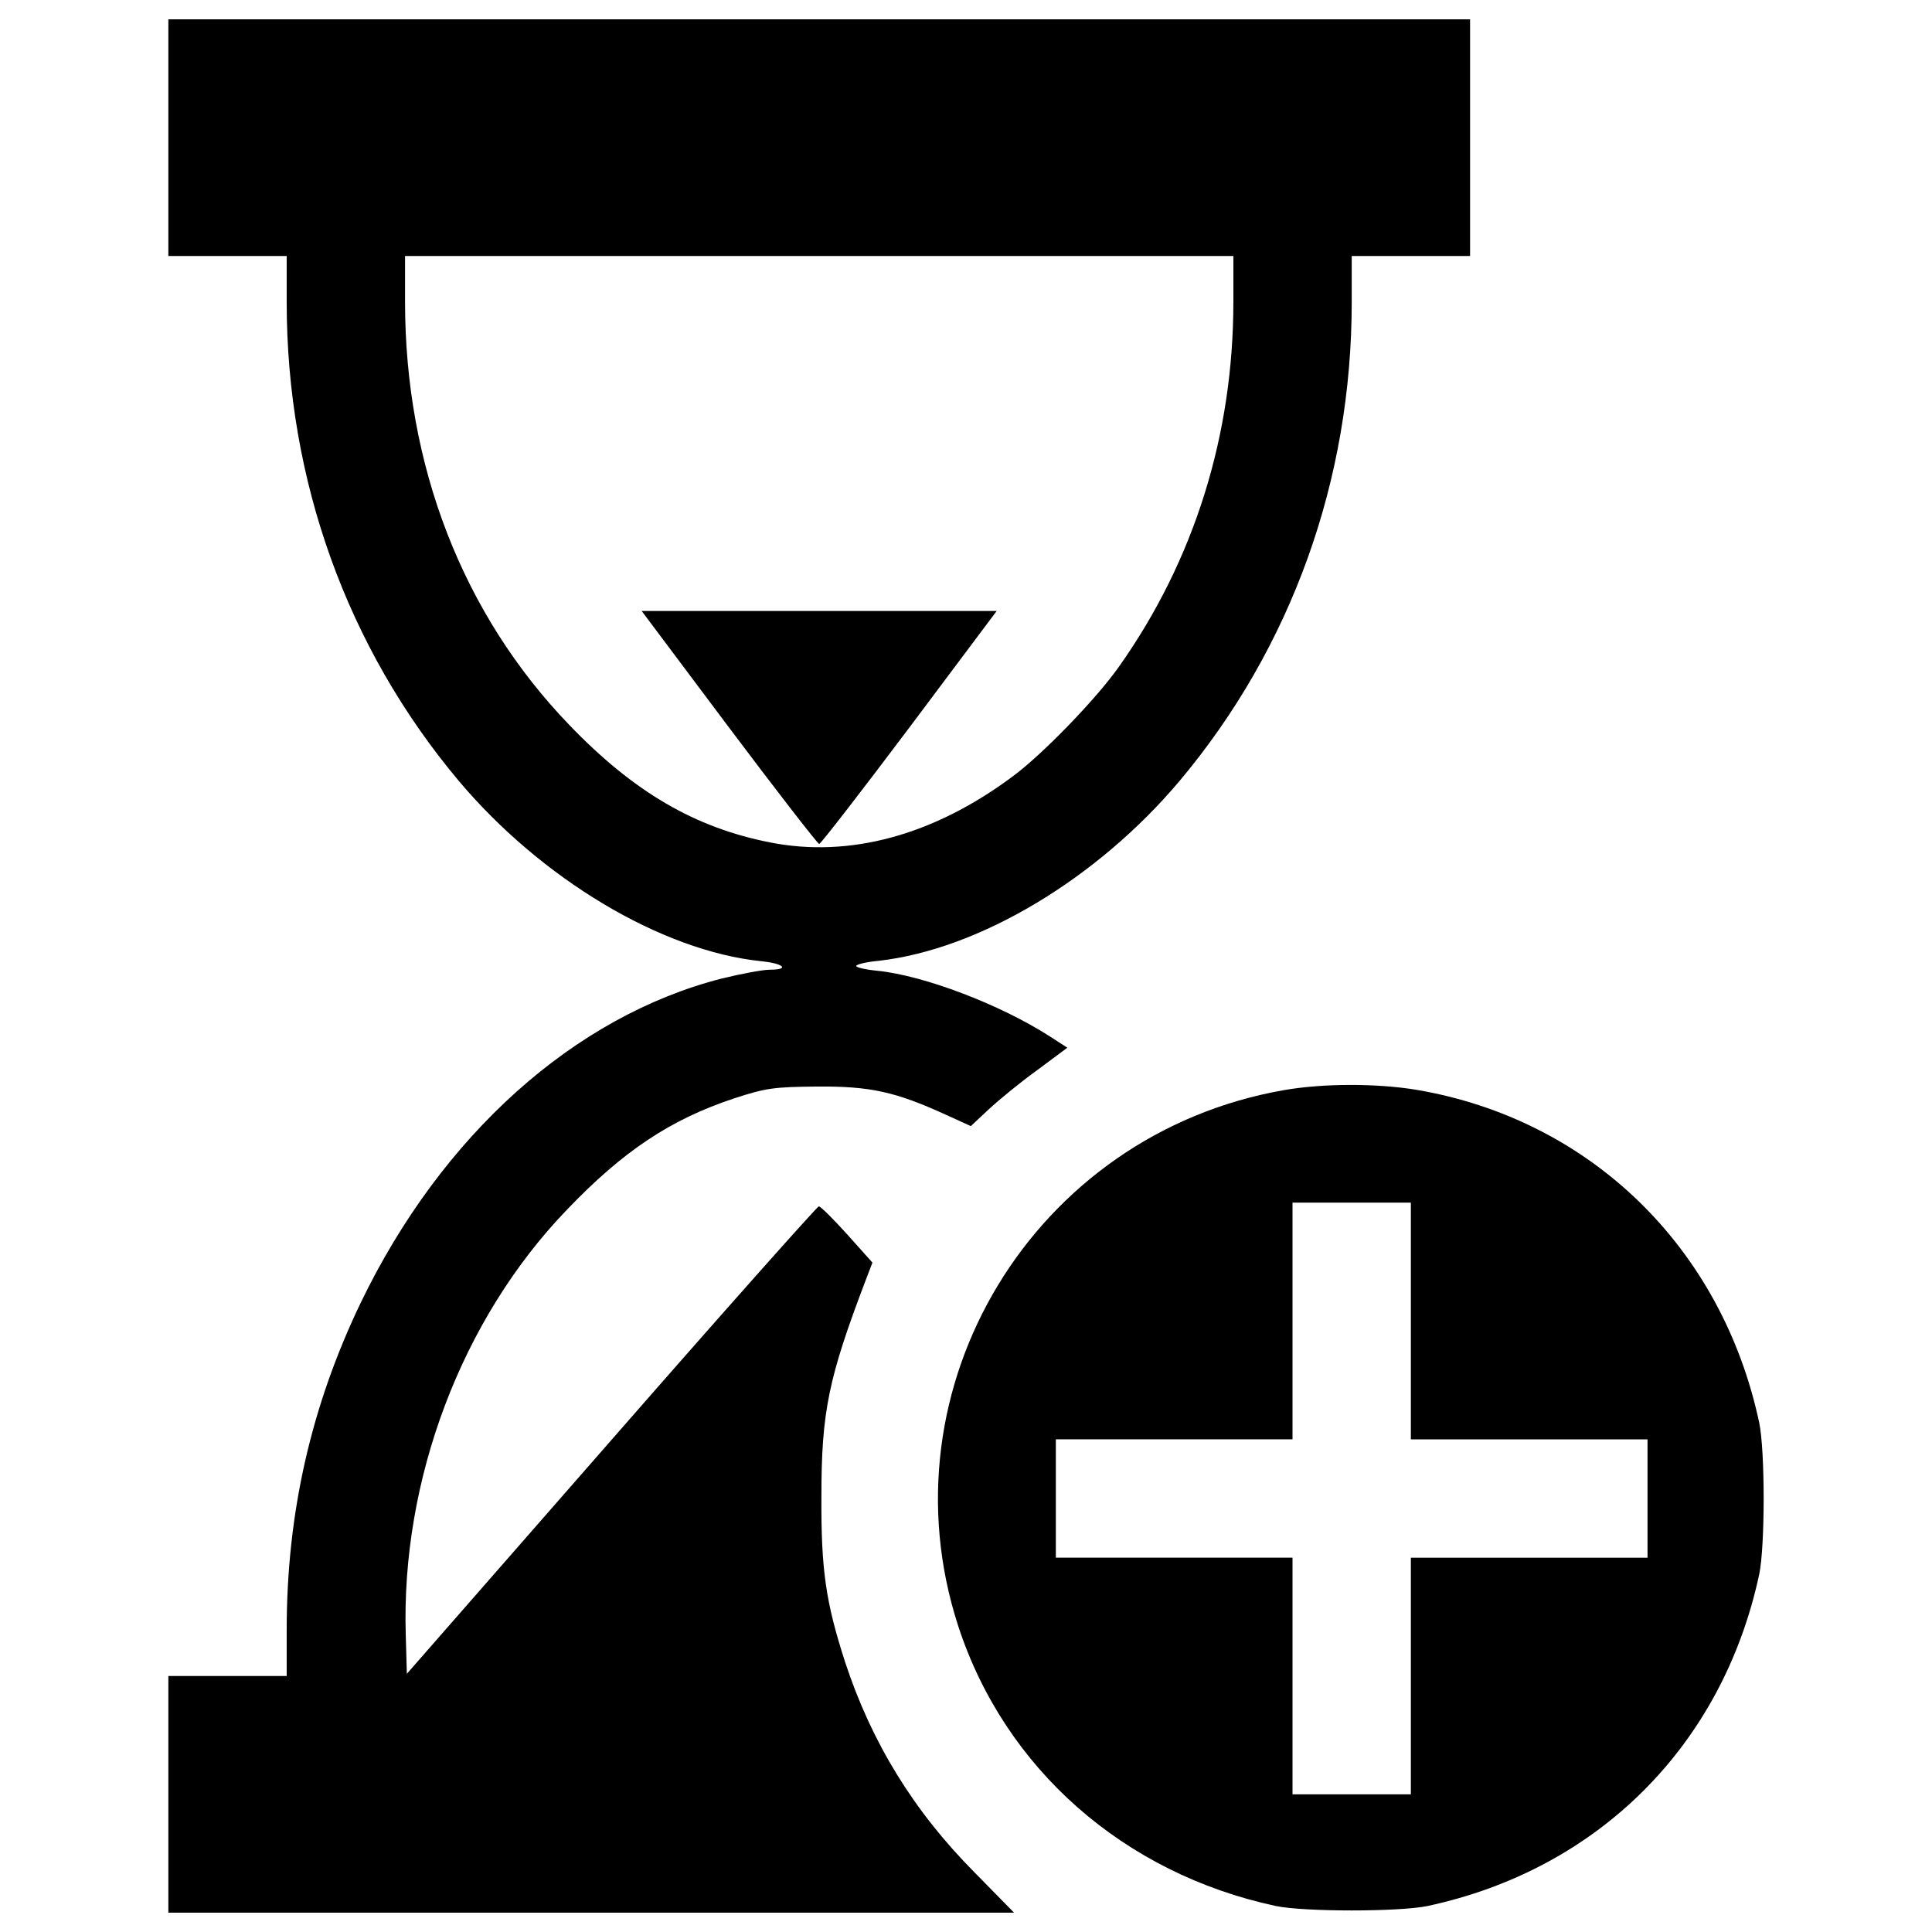 <?xml version="1.0" encoding="utf-8"?>
<!-- Svg Vector Icons : http://www.onlinewebfonts.com/icon -->
<!DOCTYPE svg PUBLIC "-//W3C//DTD SVG 1.1//EN" "http://www.w3.org/Graphics/SVG/1.1/DTD/svg11.dtd">
<svg version="1.1" xmlns="http://www.w3.org/2000/svg" xmlns:xlink="http://www.w3.org/1999/xlink" x="0px" y="0px" viewBox="0 0 1000 1000" enable-background="new 0 0 1000 1000" xml:space="preserve">
<g><g transform="translate(0,512) scale(0.1,-0.1)"><path d="M871.4,4407.5V3795h306.2h306.3v-239.3c0-920.7,312-1787.7,890-2476.8c426.8-507.2,1048.9-880.5,1565.7-934.1c116.8-11.5,151.2-44,44-44c-34.5,0-147.4-21-248.8-45.9c-761.8-195.2-1449-809.6-1868.1-1678.6c-256.5-534-382.8-1089.1-382.8-1692V-3555h-306.3H871.4v-612.5V-4780H3061h2187.8l-202.9,206.7c-315.8,317.8-534,671.9-671.8,1091c-99.5,308.2-124.4,474.7-122.5,855.6c0,440.2,36.4,614.4,229.7,1121.6l34.4,90l-130.2,145.5c-72.7,80.4-137.8,145.5-147.4,145.5c-7.7,0-491.9-543.6-1073.8-1209.7L2105.9-3543.5l-5.7,199.1c-24.9,805.8,289,1636.5,832.6,2201.2c292.8,306.2,537.8,468.9,867.1,578c164.6,53.6,204.8,59.3,430.7,61.3c273.7,1.9,403.9-26.8,664.2-145.5l130.2-59.3l91.9,86.1c51.7,47.9,162.7,139.7,250.7,202.9l157,116.8l-91.9,59.3c-256.5,164.6-648.9,313.9-890,338.8c-61.2,5.7-111,17.2-111,24.9s51.7,21.1,116.8,26.8c520.6,59.3,1131.2,424.9,1558,932.2c578,689.1,890,1556.1,890,2476.8V3795h306.3h306.3v612.5V5020H4240.1H871.4V4407.5z M6383.9,3557.7c0-691-202.9-1337.9-591.4-1887.3c-116.8-166.5-400-459.4-555.1-572.3c-407.7-302.4-840.2-419.2-1249.9-338.8c-390.5,76.6-706.3,260.3-1041.2,608.7c-551.3,572.3-849.8,1341.8-849.8,2189.7V3795h2143.7h2143.8V3557.7z"/><path d="M3773.1,1354.6c248.8-331.1,459.4-602.9,467-602.9c7.7,0,218.2,271.8,467,602.9l451.7,602.9h-918.8h-918.7L3773.1,1354.6z"/><path d="M6642.3-523.1c-1292-227.8-2084.4-1537-1682.5-2773.5C5201-4035.4,5817.3-4577.1,6604-4745.5c147.4-30.6,637.4-30.6,784.8,0c884.3,189.5,1527.4,832.6,1716.9,1716.9c30.6,147.4,30.6,637.4,0,784.8c-193.3,907.3-874.7,1569.5-1772.4,1722.7C7126.5-486.8,6847.1-486.8,6642.3-523.1z M7302.6-1717.5V-2330h612.5h612.5v-306.3v-306.3h-612.5h-612.5V-3555v-612.5h-306.3h-306.3v612.5v612.5h-612.5h-612.5v306.3v306.3h612.5h612.5v612.5v612.5h306.3h306.3V-1717.5z"/></g></g>
</svg>